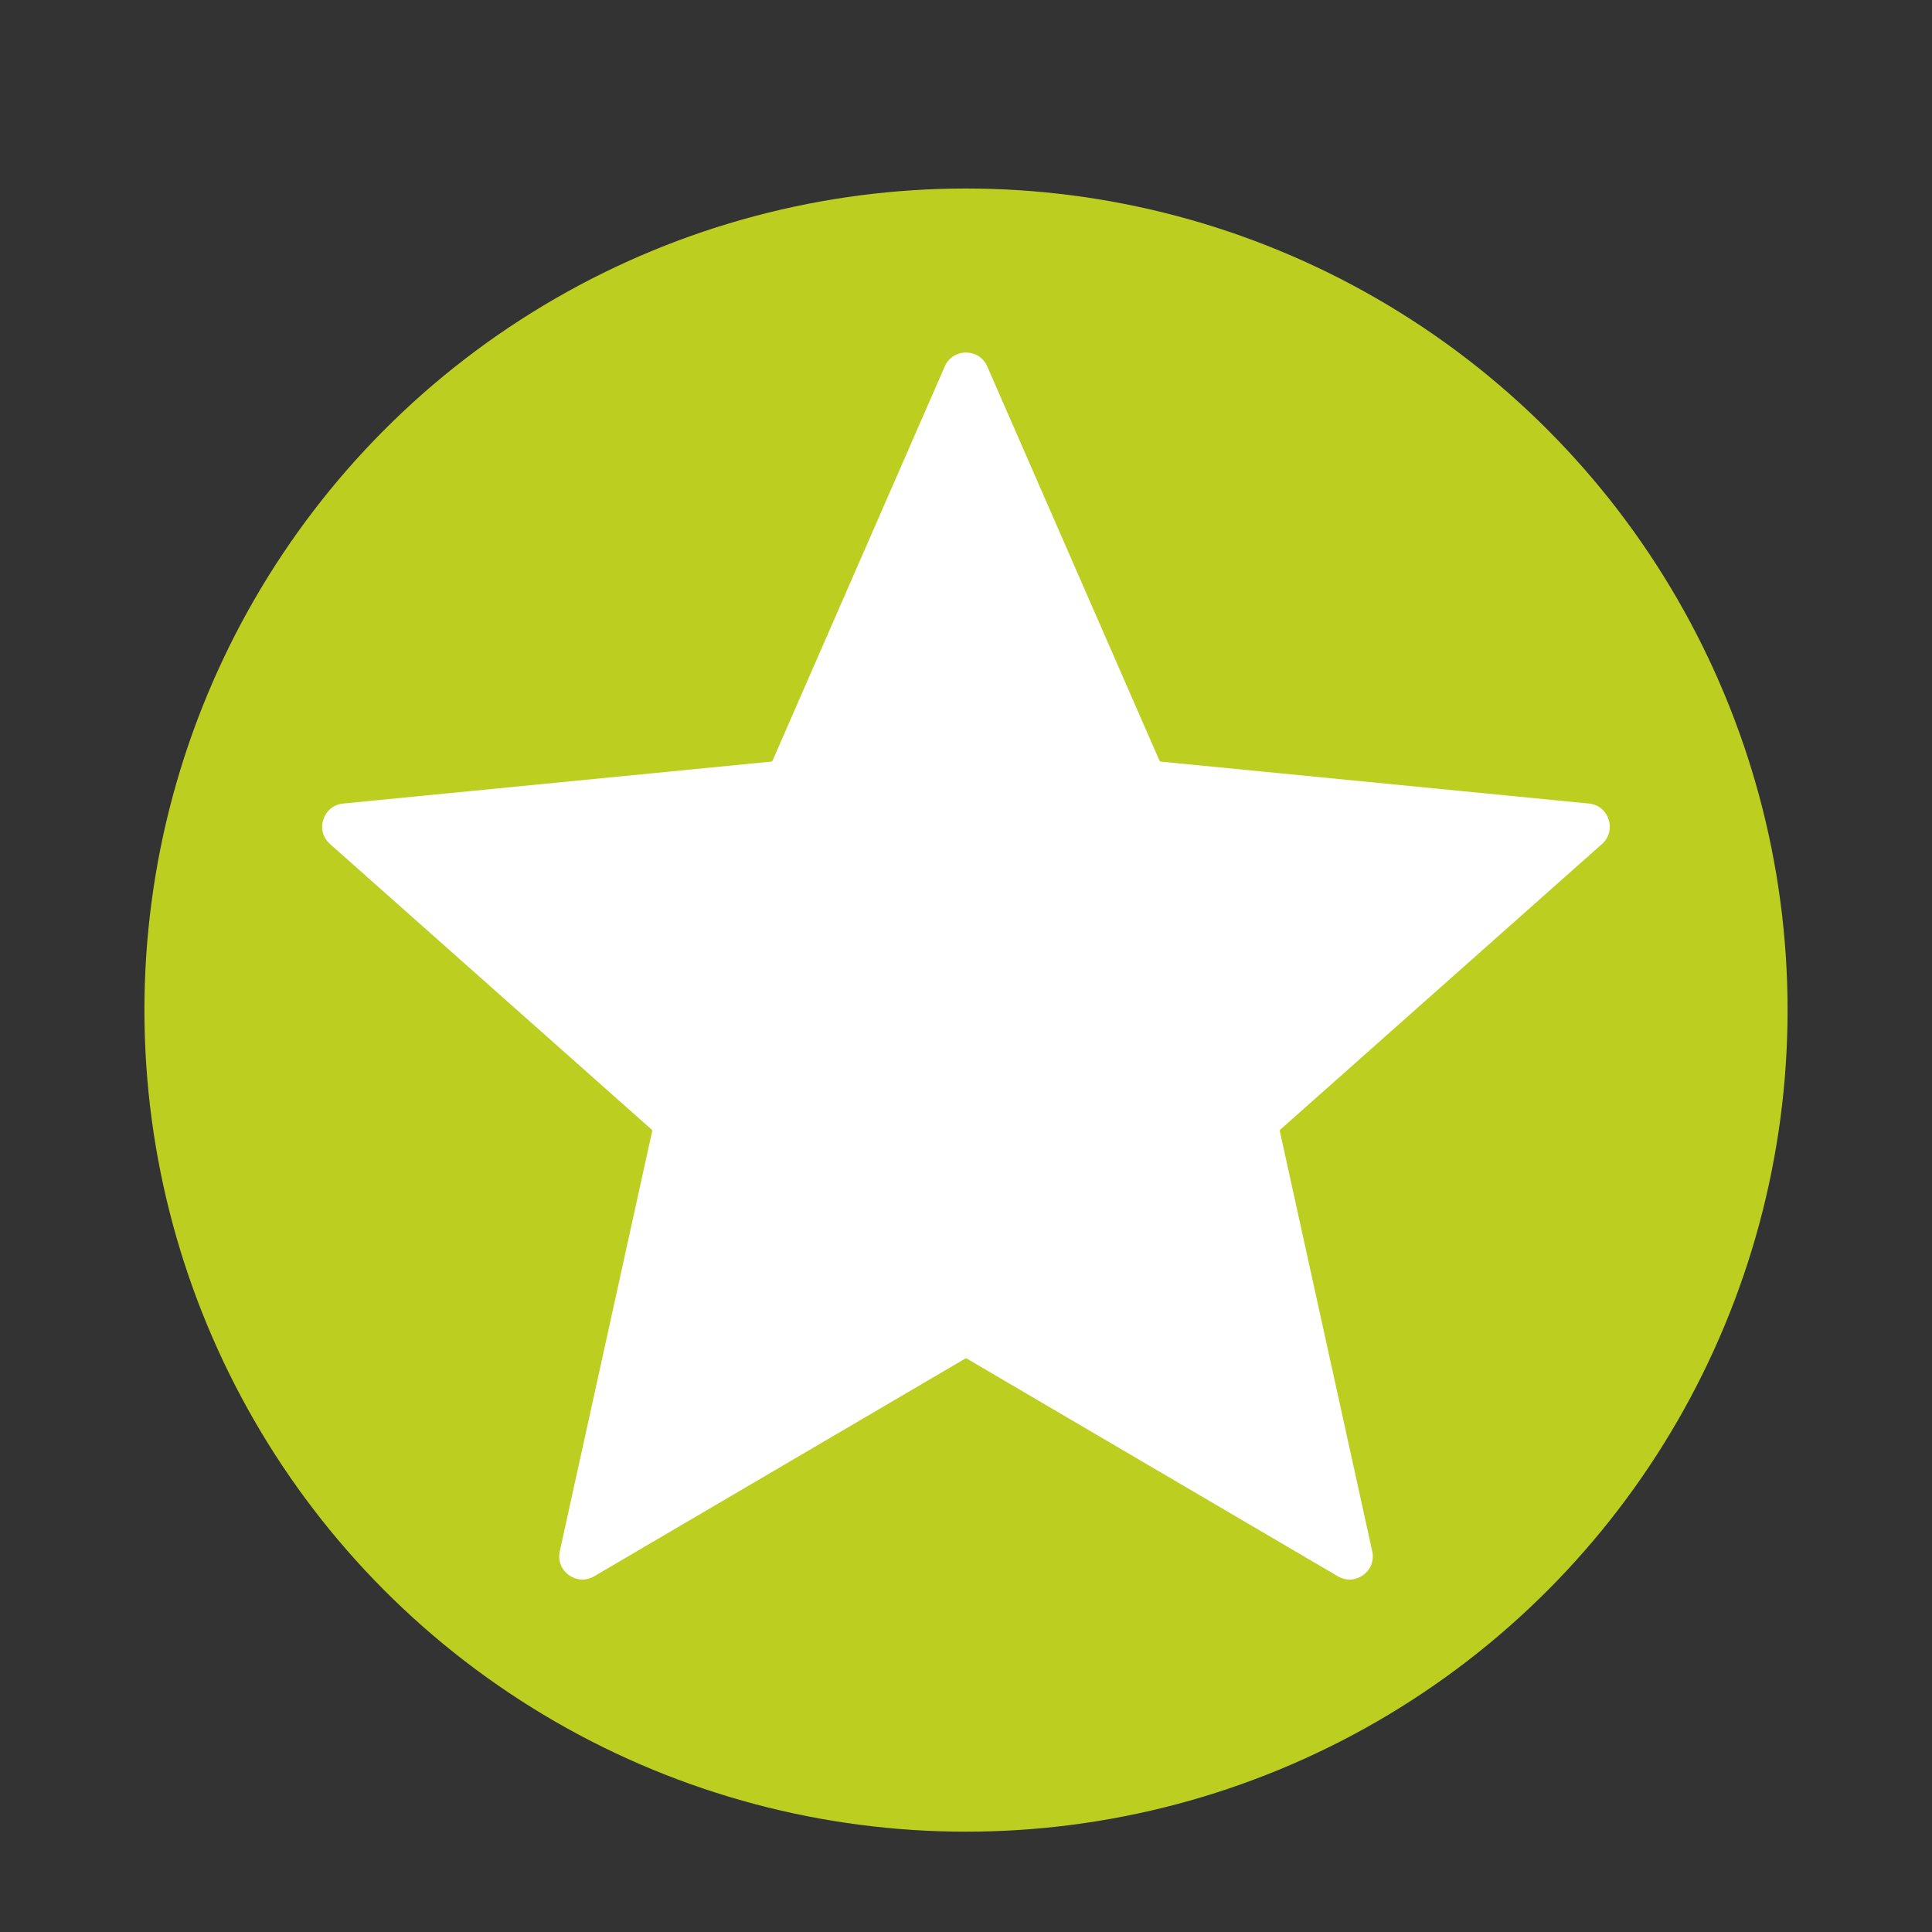 <?xml version="1.0" encoding="UTF-8"?>
<svg id="Calque_23" data-name="Calque 23" xmlns="http://www.w3.org/2000/svg" viewBox="0 0 301 301">
  <rect x="0" y="0" width="301" height="301" fill="#333333" stroke="none"/>
  <defs>
    <style>
      .cls-1 {
        fill: #bccf21;
      }

      .cls-1, .cls-2 {
        stroke-width: 0px;
      }

      .cls-2 {
        fill: #fff;
      }
    </style>
  </defs>
  <circle class="cls-1" cx="150.5" cy="157.37" r="128"/>
  <path class="cls-2" d="M153.81,57.09l26.82,61.39c.04.1.14.17.24.18l66.67,6.53c3.14.31,4.4,4.21,2.05,6.3l-50.1,44.48c-.08.07-.12.18-.09.29l14.39,65.43c.68,3.08-2.64,5.49-5.36,3.89l-57.78-33.9c-.09-.05-.21-.05-.3,0l-57.78,33.9c-2.72,1.6-6.03-.81-5.36-3.89l14.39-65.43c.02-.11-.01-.22-.09-.29l-50.1-44.48c-2.36-2.09-1.09-5.99,2.05-6.3l66.67-6.53c.11-.01.2-.08.24-.18l26.82-61.39c1.26-2.89,5.36-2.89,6.62,0Z"/>
</svg>